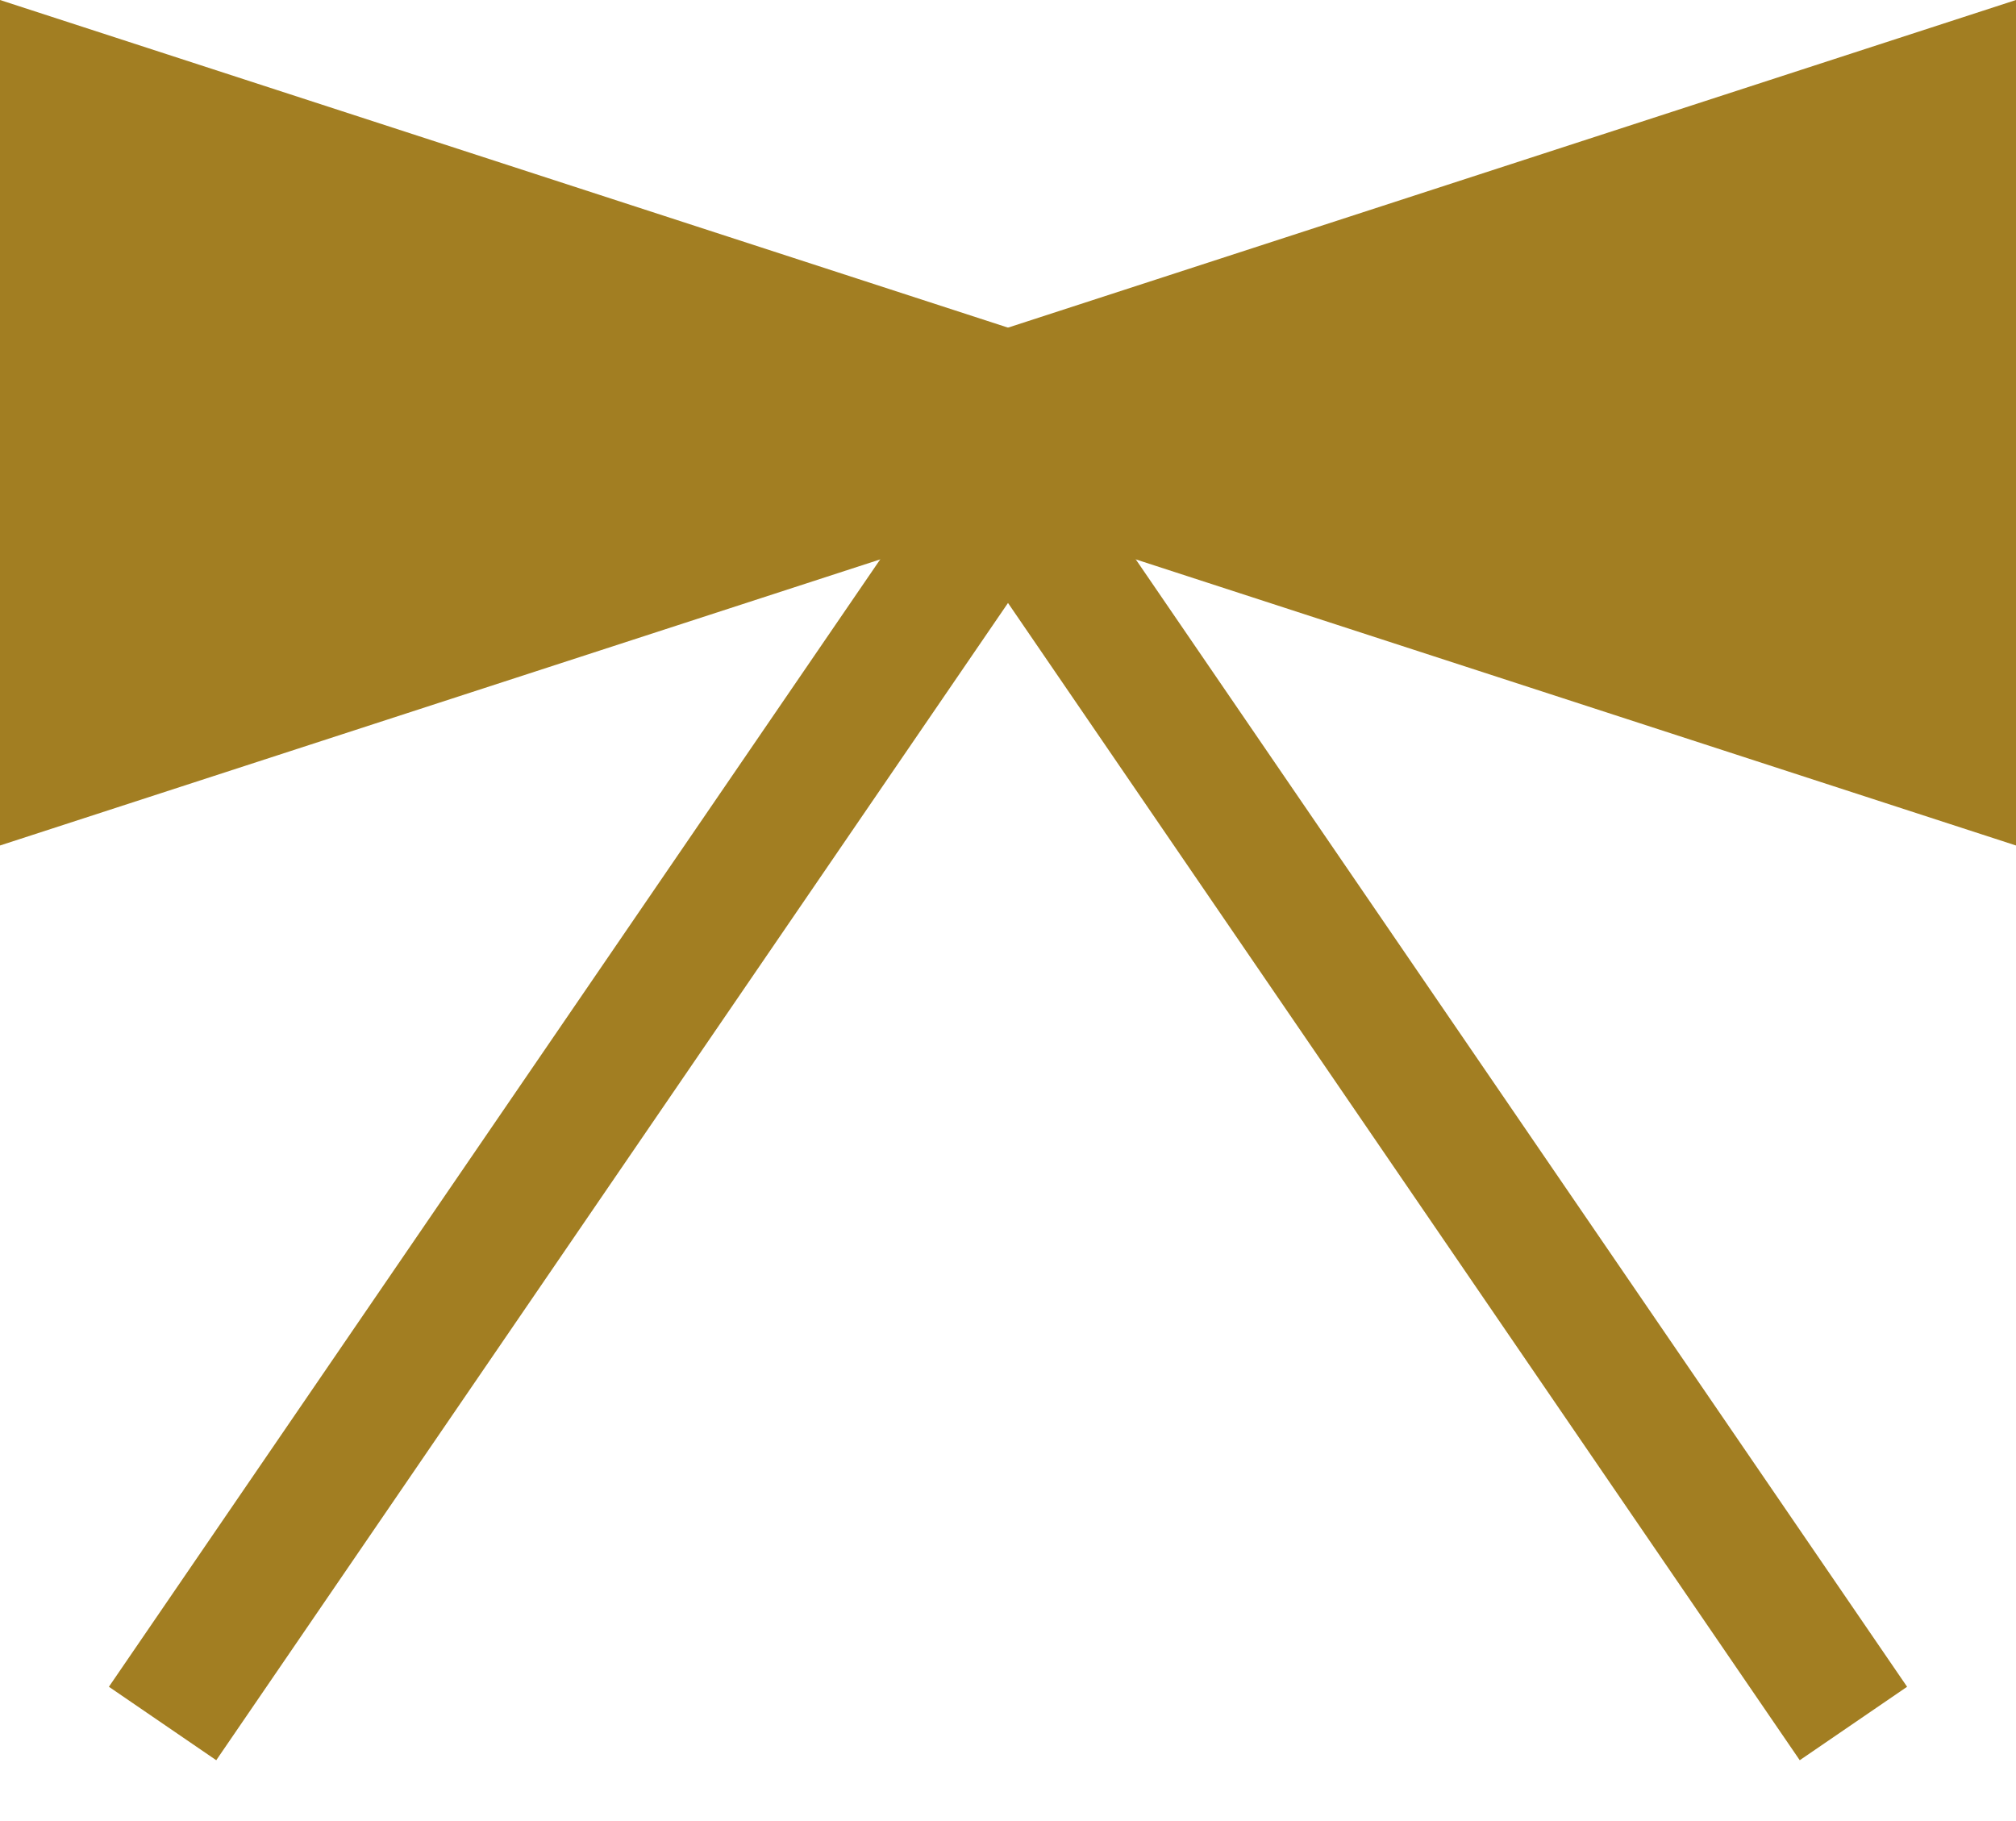 <svg width="31" height="28" viewBox="0 0 31 28" fill="none" xmlns="http://www.w3.org/2000/svg">
<path d="M15.5 7.5L2.5 26.5" stroke="#A27E22" stroke-width="2"/>
<path d="M15.5 7.5L28.5 26.5" stroke="#A27E22" stroke-width="2"/>
<path d="M20 6.5L0 13L1.00947e-06 0L20 6.5Z" fill="#A27E22"/>
<path d="M11 6.5L31 13L31 0L11 6.5Z" fill="#A27E22"/>
</svg>
